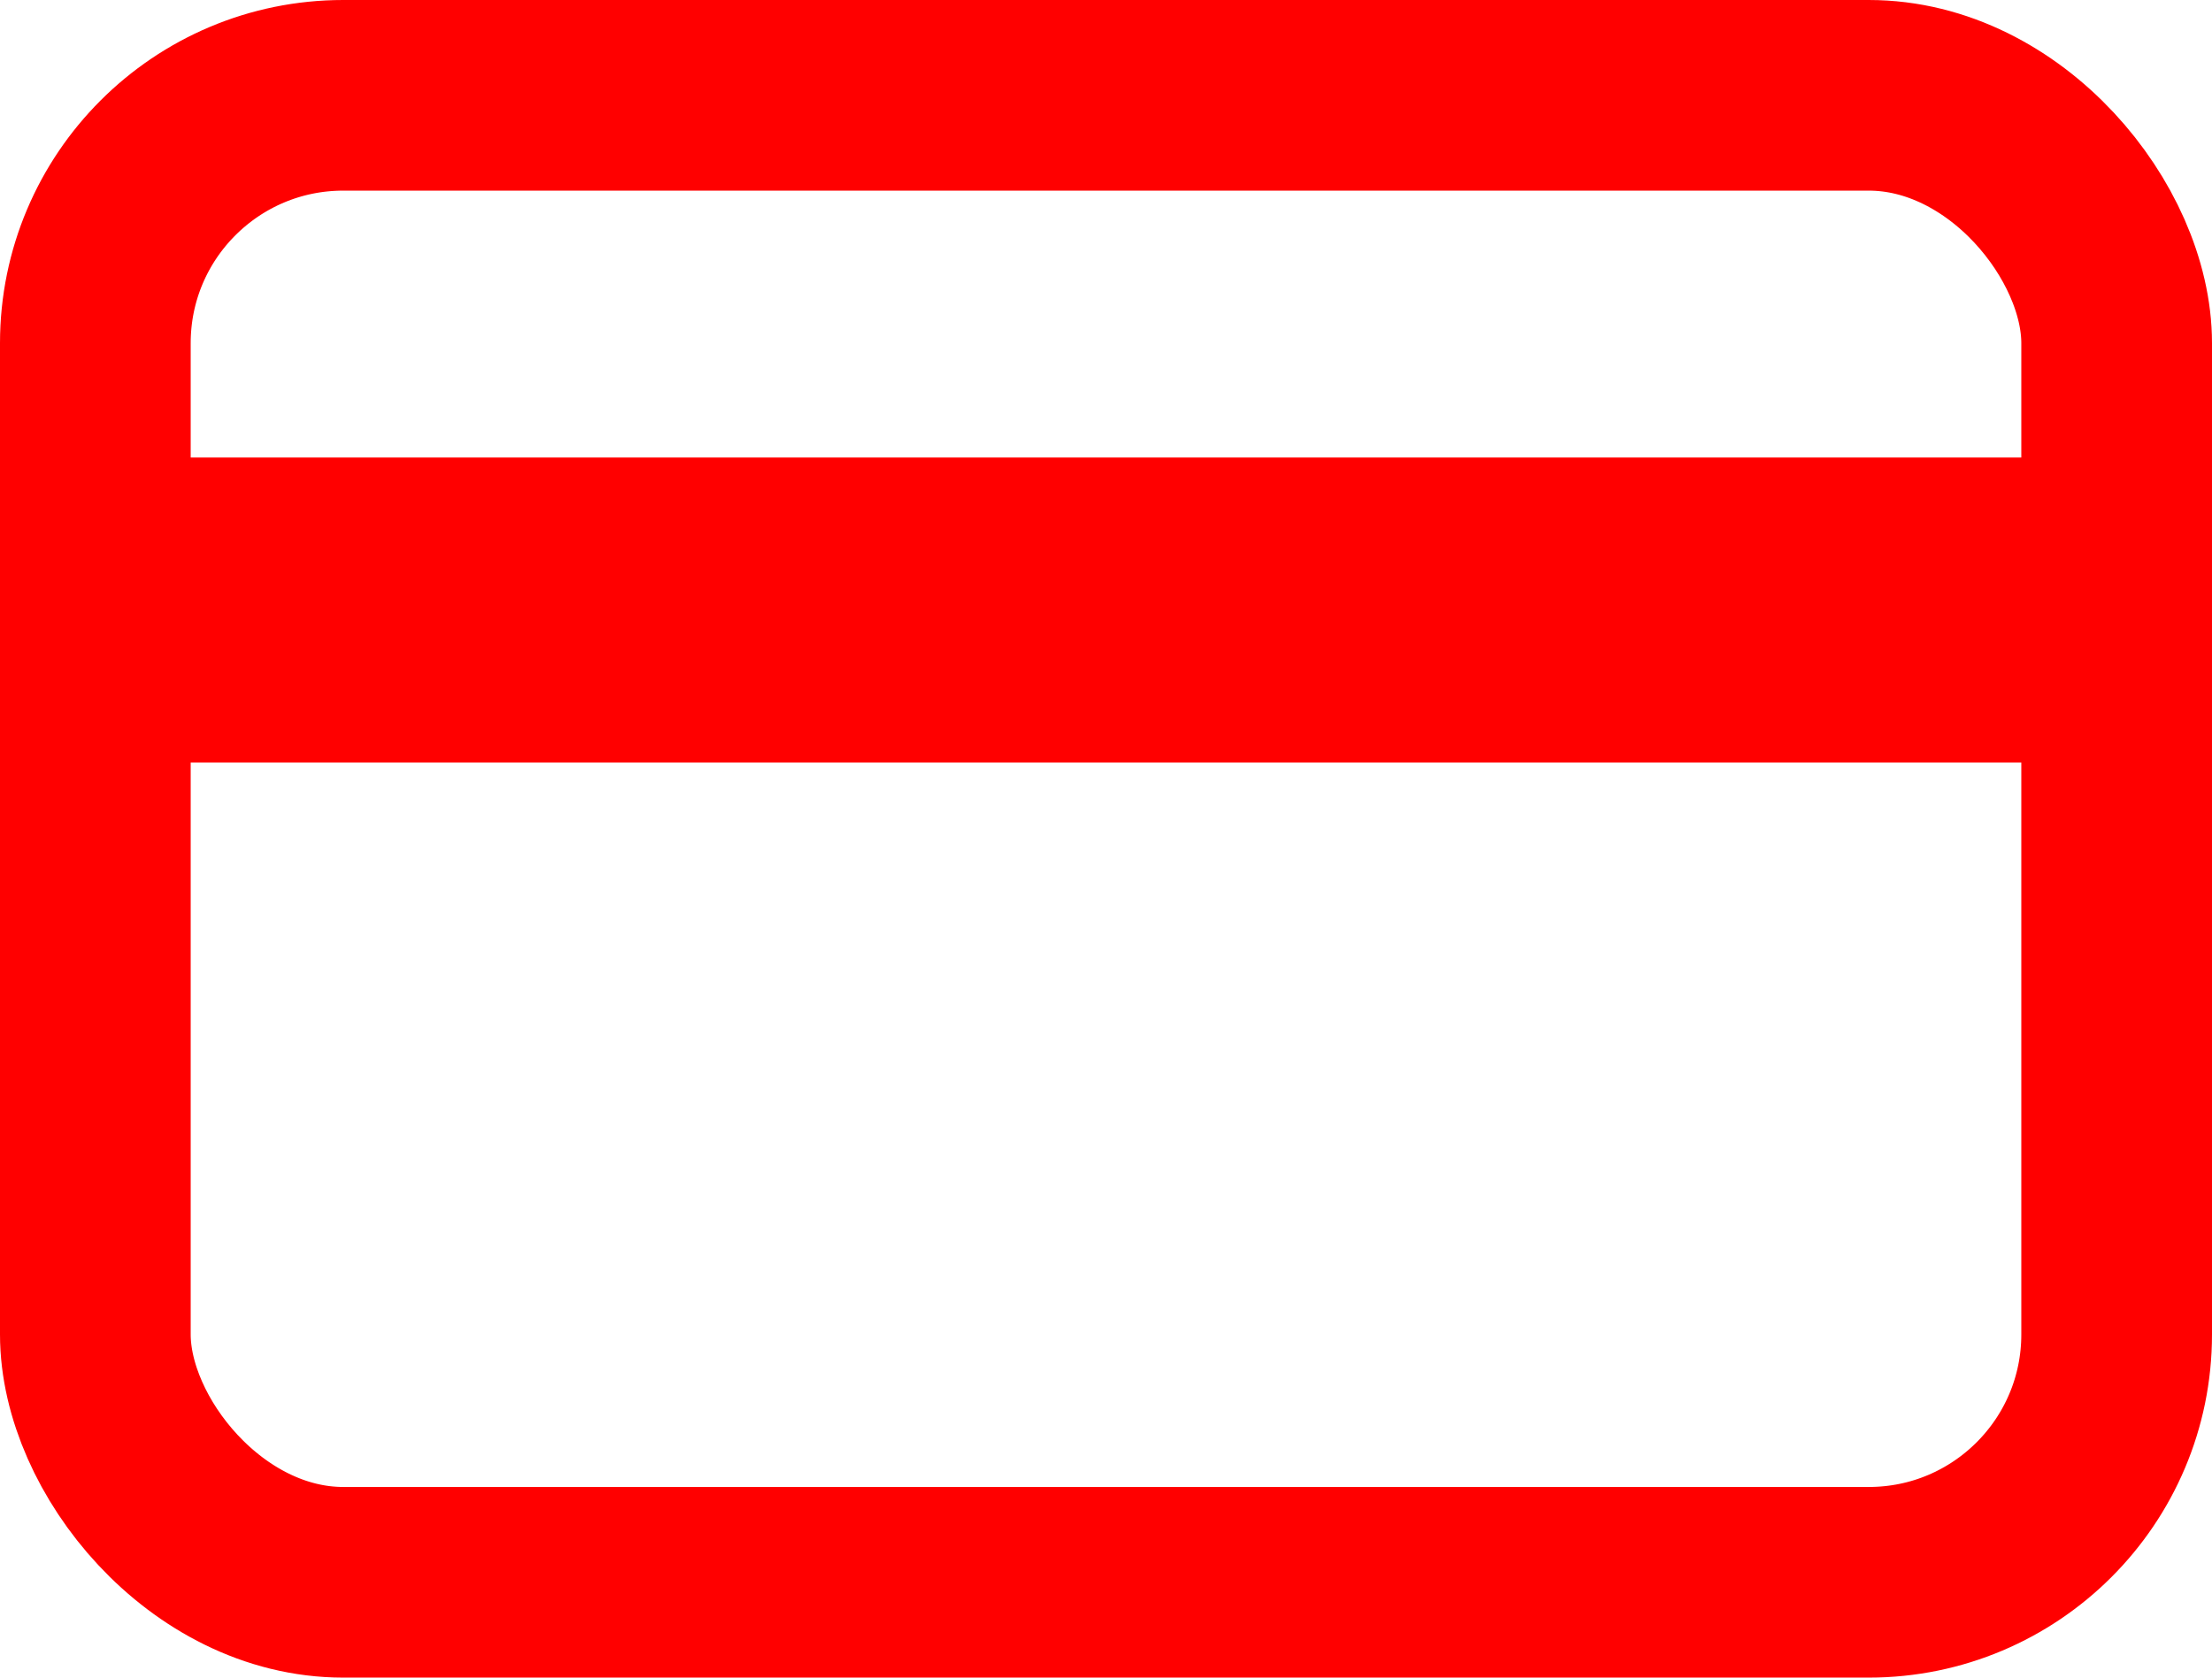 <svg viewBox="0 0 58 44" fill="none" xmlns="http://www.w3.org/2000/svg">
<rect x="2.5" y="2.5" width="53" height="39" rx="6.5" stroke="#FF0000" stroke-width="5"/>
<rect x="4" y="12" width="50" height="8" fill="#FF0000"/>
</svg>
